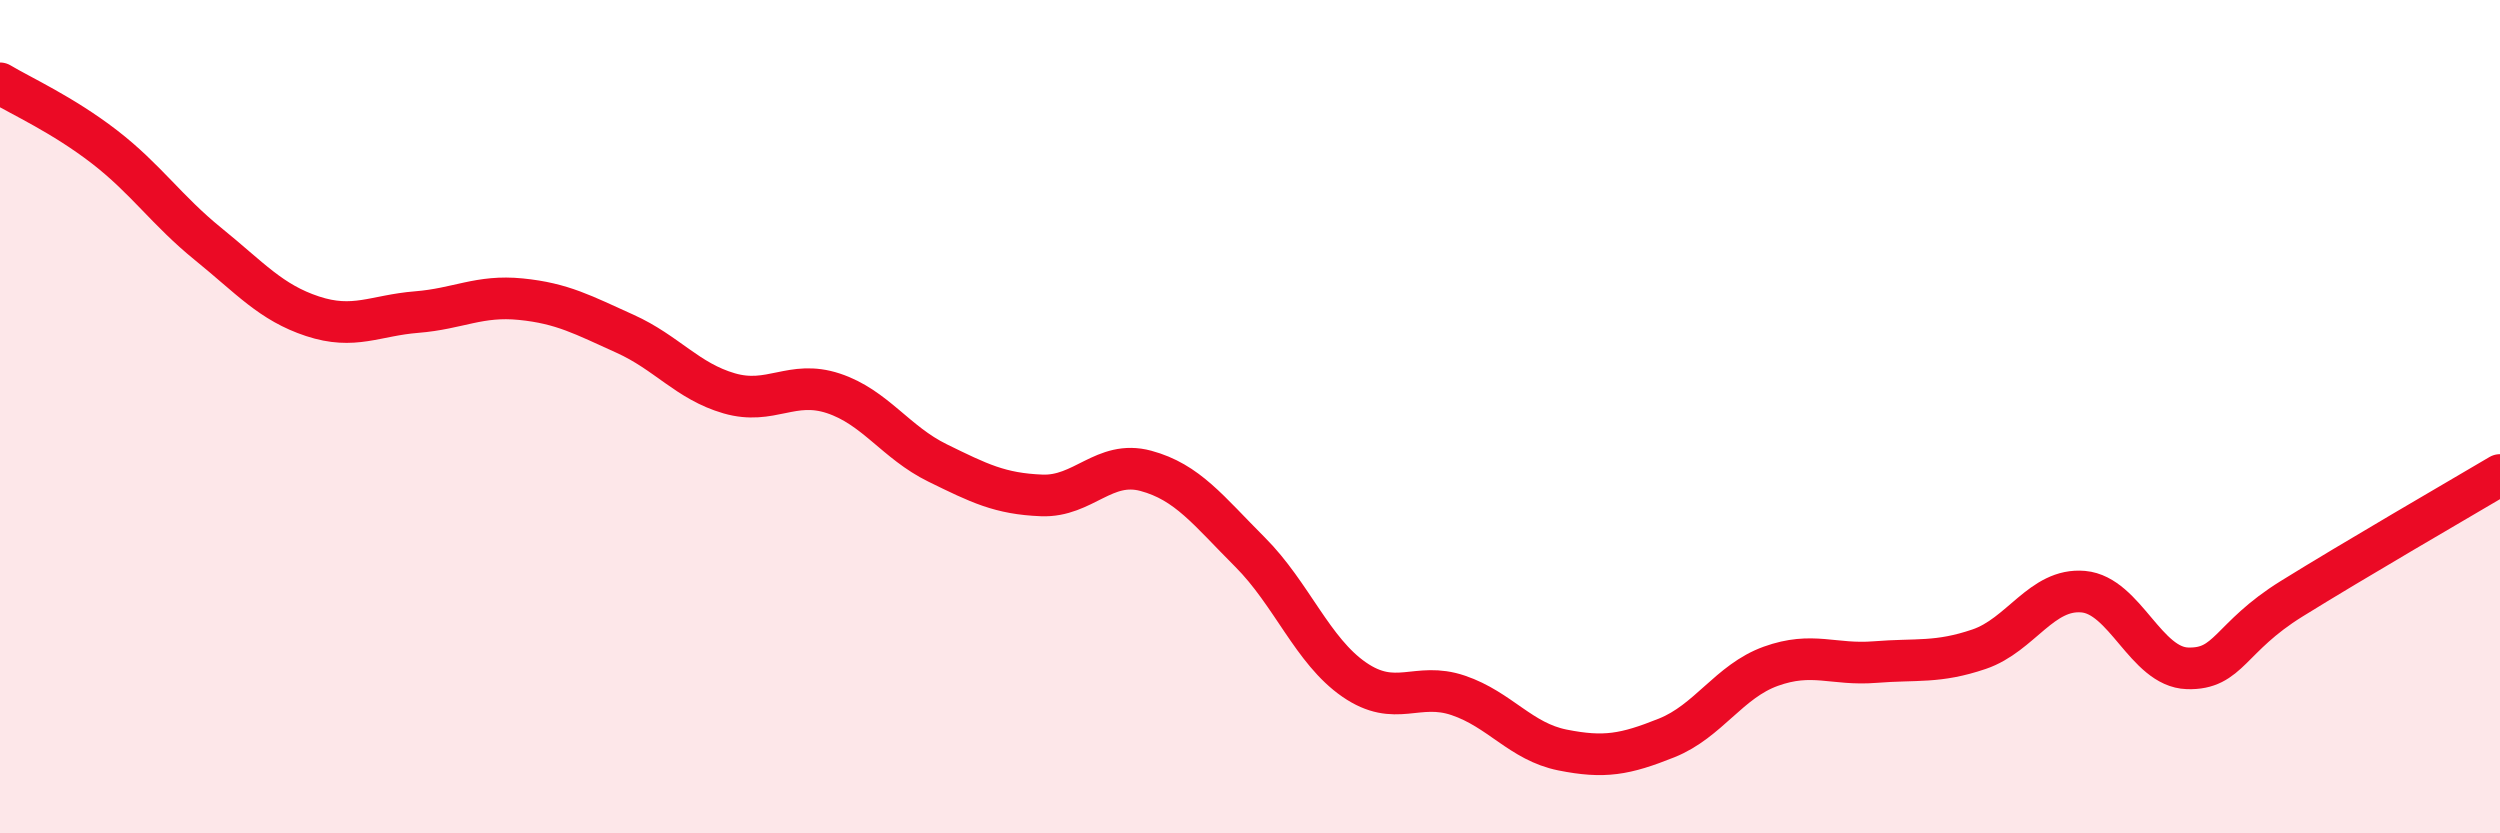 
    <svg width="60" height="20" viewBox="0 0 60 20" xmlns="http://www.w3.org/2000/svg">
      <path
        d="M 0,2 C 0.5,2.3 1.5,2.75 2.5,3.52 C 3.5,4.29 4,5.05 5,5.86 C 6,6.67 6.5,7.26 7.5,7.59 C 8.5,7.92 9,7.57 10,7.49 C 11,7.41 11.5,7.08 12.5,7.18 C 13.5,7.28 14,7.56 15,8.01 C 16,8.46 16.5,9.15 17.5,9.44 C 18.5,9.73 19,9.11 20,9.44 C 21,9.77 21.5,10.62 22.5,11.11 C 23.5,11.6 24,11.85 25,11.89 C 26,11.93 26.5,11.03 27.5,11.3 C 28.5,11.57 29,12.25 30,13.25 C 31,14.25 31.5,15.62 32.5,16.31 C 33.5,17 34,16.35 35,16.69 C 36,17.03 36.5,17.8 37.5,18 C 38.5,18.2 39,18.11 40,17.71 C 41,17.31 41.5,16.35 42.5,15.99 C 43.5,15.63 44,15.97 45,15.89 C 46,15.81 46.5,15.92 47.5,15.58 C 48.5,15.24 49,14.11 50,14.2 C 51,14.29 51.5,16.01 52.5,16.04 C 53.5,16.07 53.5,15.3 55,14.37 C 56.5,13.44 59,11.99 60,11.4L60 20L0 20Z"
        fill="#EB0A25"
        opacity="0.1"
        stroke-linecap="round"
        stroke-linejoin="round"
      />
      <path
        d="M 0,2 C 0.5,2.3 1.5,2.75 2.5,3.52 C 3.5,4.29 4,5.05 5,5.86 C 6,6.67 6.5,7.26 7.5,7.59 C 8.5,7.92 9,7.57 10,7.49 C 11,7.41 11.5,7.08 12.5,7.18 C 13.5,7.28 14,7.56 15,8.01 C 16,8.46 16.5,9.15 17.5,9.44 C 18.5,9.73 19,9.11 20,9.44 C 21,9.77 21.5,10.62 22.5,11.11 C 23.5,11.6 24,11.85 25,11.89 C 26,11.93 26.5,11.03 27.5,11.3 C 28.5,11.57 29,12.25 30,13.25 C 31,14.25 31.5,15.62 32.5,16.31 C 33.5,17 34,16.35 35,16.69 C 36,17.03 36.5,17.8 37.5,18 C 38.5,18.2 39,18.11 40,17.71 C 41,17.31 41.5,16.35 42.5,15.99 C 43.5,15.63 44,15.97 45,15.89 C 46,15.81 46.5,15.92 47.5,15.58 C 48.5,15.24 49,14.11 50,14.2 C 51,14.29 51.5,16.01 52.5,16.04 C 53.5,16.07 53.5,15.3 55,14.37 C 56.5,13.44 59,11.99 60,11.4"
        stroke="#EB0A25"
        stroke-width="1"
        fill="none"
        stroke-linecap="round"
        stroke-linejoin="round"
      />
    </svg>
  
